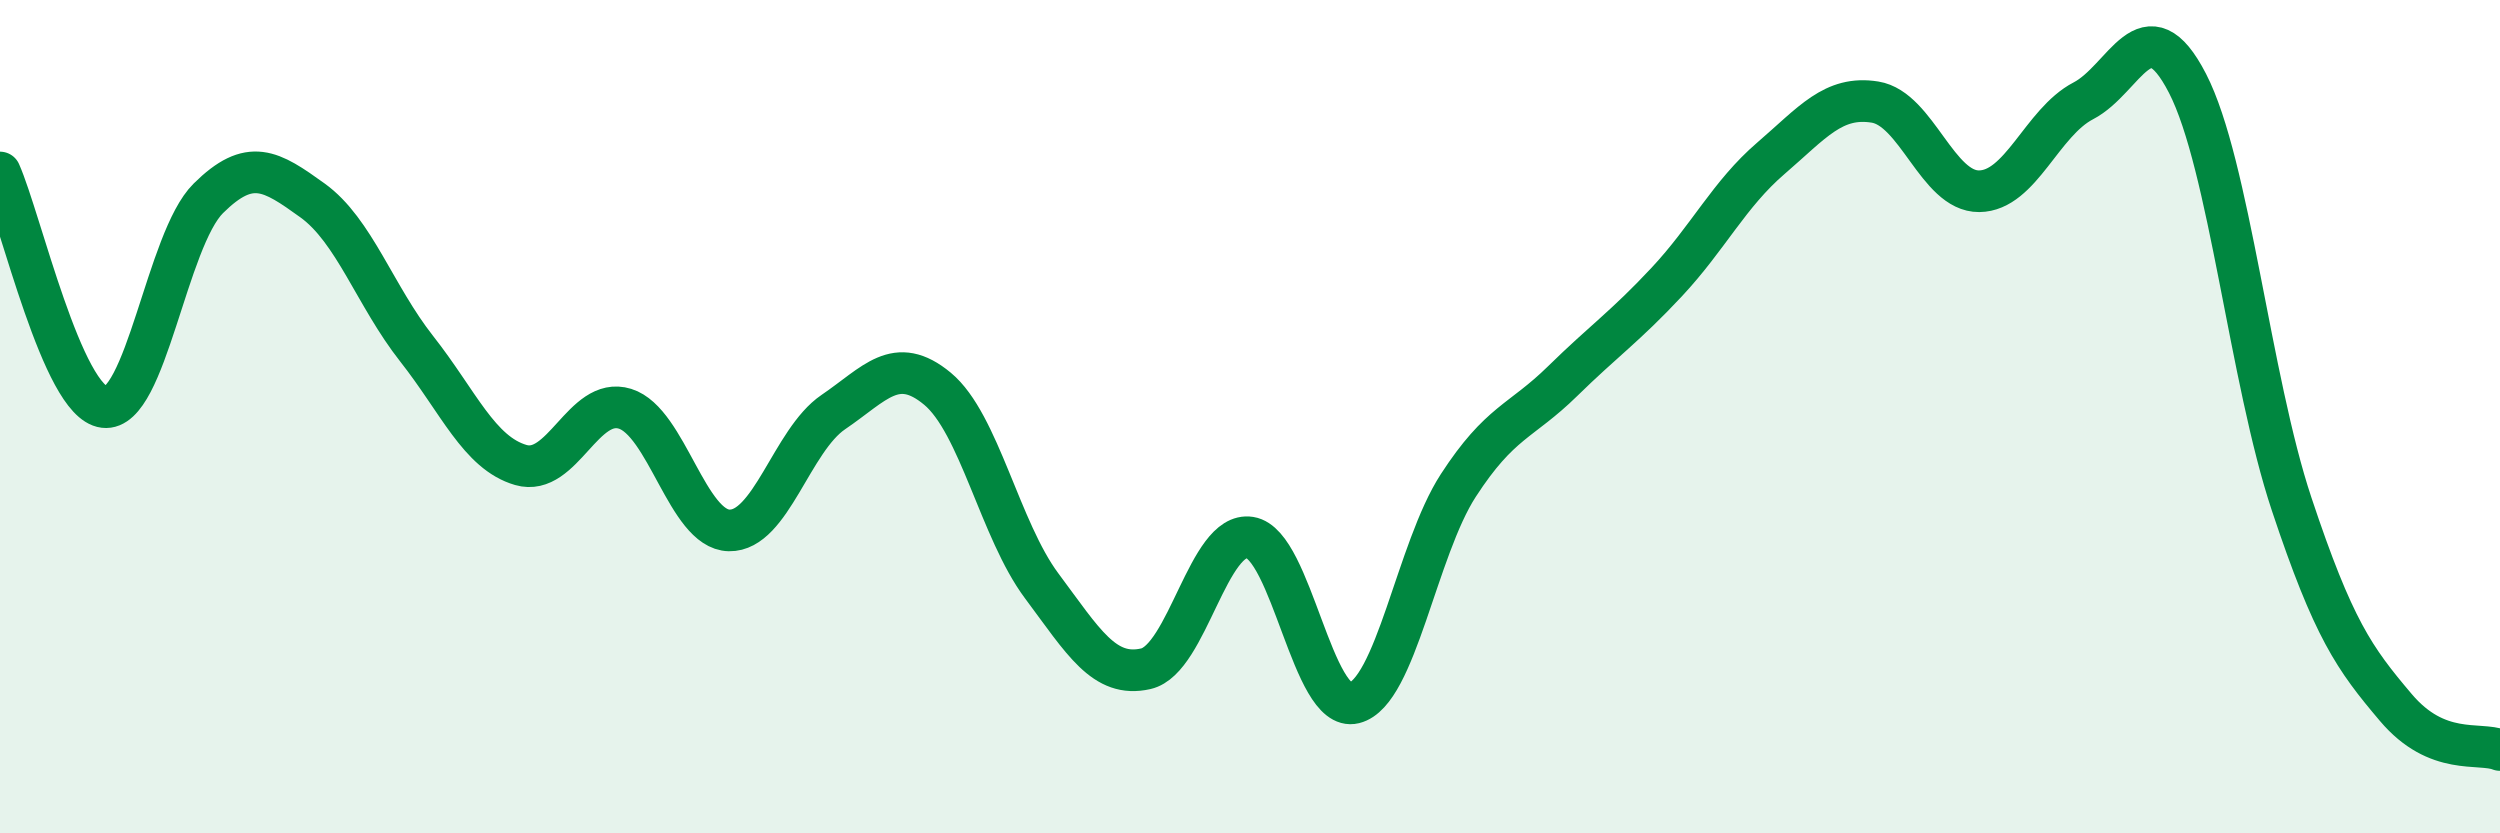 
    <svg width="60" height="20" viewBox="0 0 60 20" xmlns="http://www.w3.org/2000/svg">
      <path
        d="M 0,4.14 C 0.5,5.27 1.5,9.65 2.5,9.77 C 3.5,9.89 4,5.75 5,4.76 C 6,3.77 6.5,4.09 7.5,4.81 C 8.5,5.53 9,7.1 10,8.37 C 11,9.64 11.5,10.87 12.5,11.16 C 13.5,11.45 14,9.5 15,9.81 C 16,10.12 16.5,12.71 17.5,12.73 C 18.5,12.75 19,10.57 20,9.89 C 21,9.21 21.5,8.5 22.5,9.33 C 23.5,10.16 24,12.72 25,14.06 C 26,15.4 26.5,16.28 27.5,16.05 C 28.5,15.82 29,12.74 30,12.9 C 31,13.06 31.5,17.12 32.5,16.87 C 33.5,16.62 34,13.19 35,11.65 C 36,10.11 36.5,10.13 37.5,9.15 C 38.5,8.17 39,7.84 40,6.77 C 41,5.7 41.5,4.66 42.5,3.8 C 43.5,2.94 44,2.29 45,2.45 C 46,2.61 46.5,4.6 47.5,4.59 C 48.5,4.58 49,2.94 50,2.42 C 51,1.9 51.5,0.06 52.5,2 C 53.5,3.94 54,9.1 55,12.1 C 56,15.1 56.5,15.8 57.5,16.98 C 58.5,18.16 59.5,17.8 60,18L60 20L0 20Z"
        fill="#008740"
        opacity="0.1"
        stroke-linecap="round"
        stroke-linejoin="round"
      />
      <path
        d="M 0,4.14 C 0.5,5.27 1.5,9.65 2.5,9.77 C 3.5,9.89 4,5.75 5,4.76 C 6,3.77 6.5,4.09 7.5,4.81 C 8.5,5.53 9,7.1 10,8.37 C 11,9.64 11.5,10.87 12.5,11.16 C 13.5,11.45 14,9.5 15,9.81 C 16,10.12 16.5,12.71 17.5,12.73 C 18.5,12.75 19,10.57 20,9.89 C 21,9.21 21.5,8.5 22.5,9.33 C 23.5,10.16 24,12.72 25,14.06 C 26,15.4 26.5,16.28 27.5,16.05 C 28.5,15.82 29,12.74 30,12.9 C 31,13.06 31.5,17.12 32.5,16.87 C 33.5,16.62 34,13.19 35,11.65 C 36,10.11 36.5,10.13 37.5,9.15 C 38.5,8.17 39,7.84 40,6.77 C 41,5.7 41.5,4.66 42.5,3.8 C 43.5,2.94 44,2.29 45,2.45 C 46,2.61 46.5,4.6 47.5,4.59 C 48.5,4.58 49,2.94 50,2.42 C 51,1.9 51.5,0.06 52.5,2 C 53.5,3.94 54,9.1 55,12.1 C 56,15.1 56.5,15.8 57.5,16.98 C 58.5,18.16 59.5,17.8 60,18"
        stroke="#008740"
        stroke-width="1"
        fill="none"
        stroke-linecap="round"
        stroke-linejoin="round"
      />
    </svg>
  